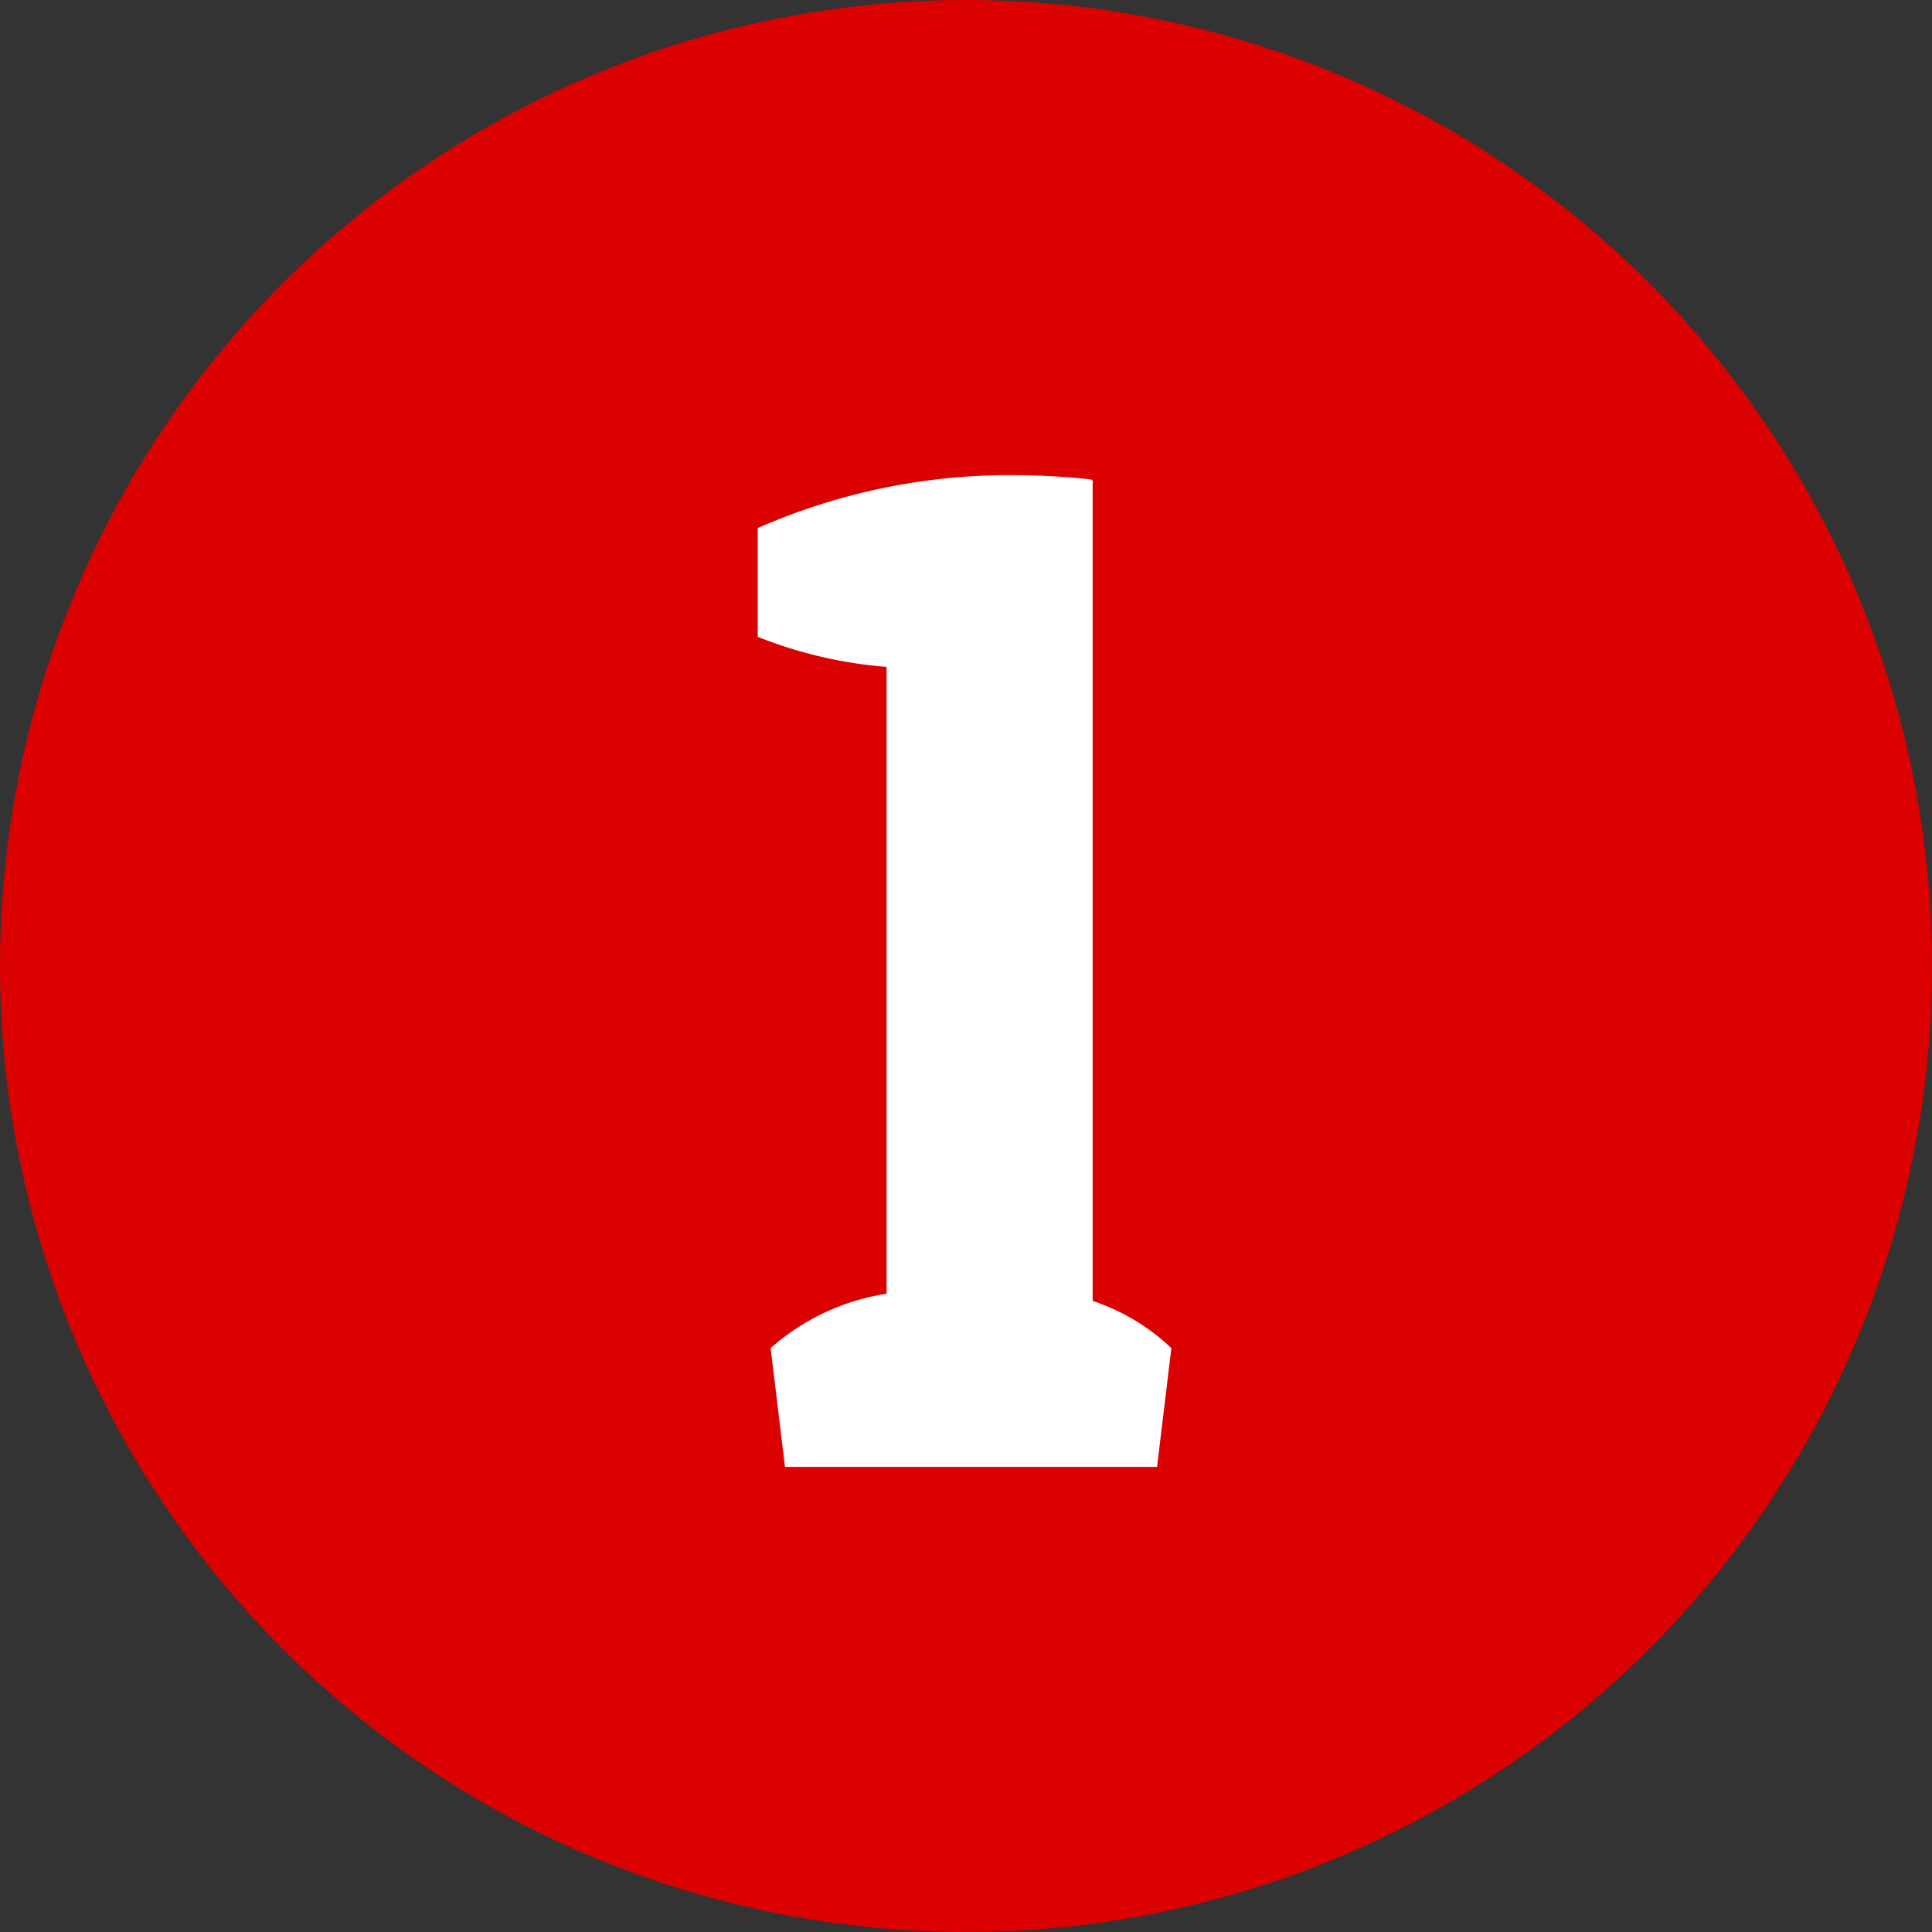 <svg xmlns="http://www.w3.org/2000/svg" width="54" height="54" viewBox="0 0 54 54">
  <rect x="0" y="0" width="54" height="54" fill="#333333" stroke="none"/>
  <g id="グループ_2087" data-name="グループ 2087" transform="translate(-296 -1382)">
    <circle id="楕円形_19" data-name="楕円形 19" cx="27" cy="27" r="27" transform="translate(296 1382)" fill="#db0101"/>
    <path id="パス_1486" data-name="パス 1486" d="M1.3-27.72a20.644,20.644,0,0,1,2.2.12v.04l.04-.04V-4.64a5.91,5.91,0,0,1,2.2,1.32L5.34,0H-5.06l-.4-3.32A6.36,6.36,0,0,1-2.22-4.84V-22.36a12.345,12.345,0,0,1-3.6-.84v-3.04A17.468,17.468,0,0,1,1.3-27.72Z" transform="translate(323 1423)" fill="#fff"/>
  </g>
</svg>
